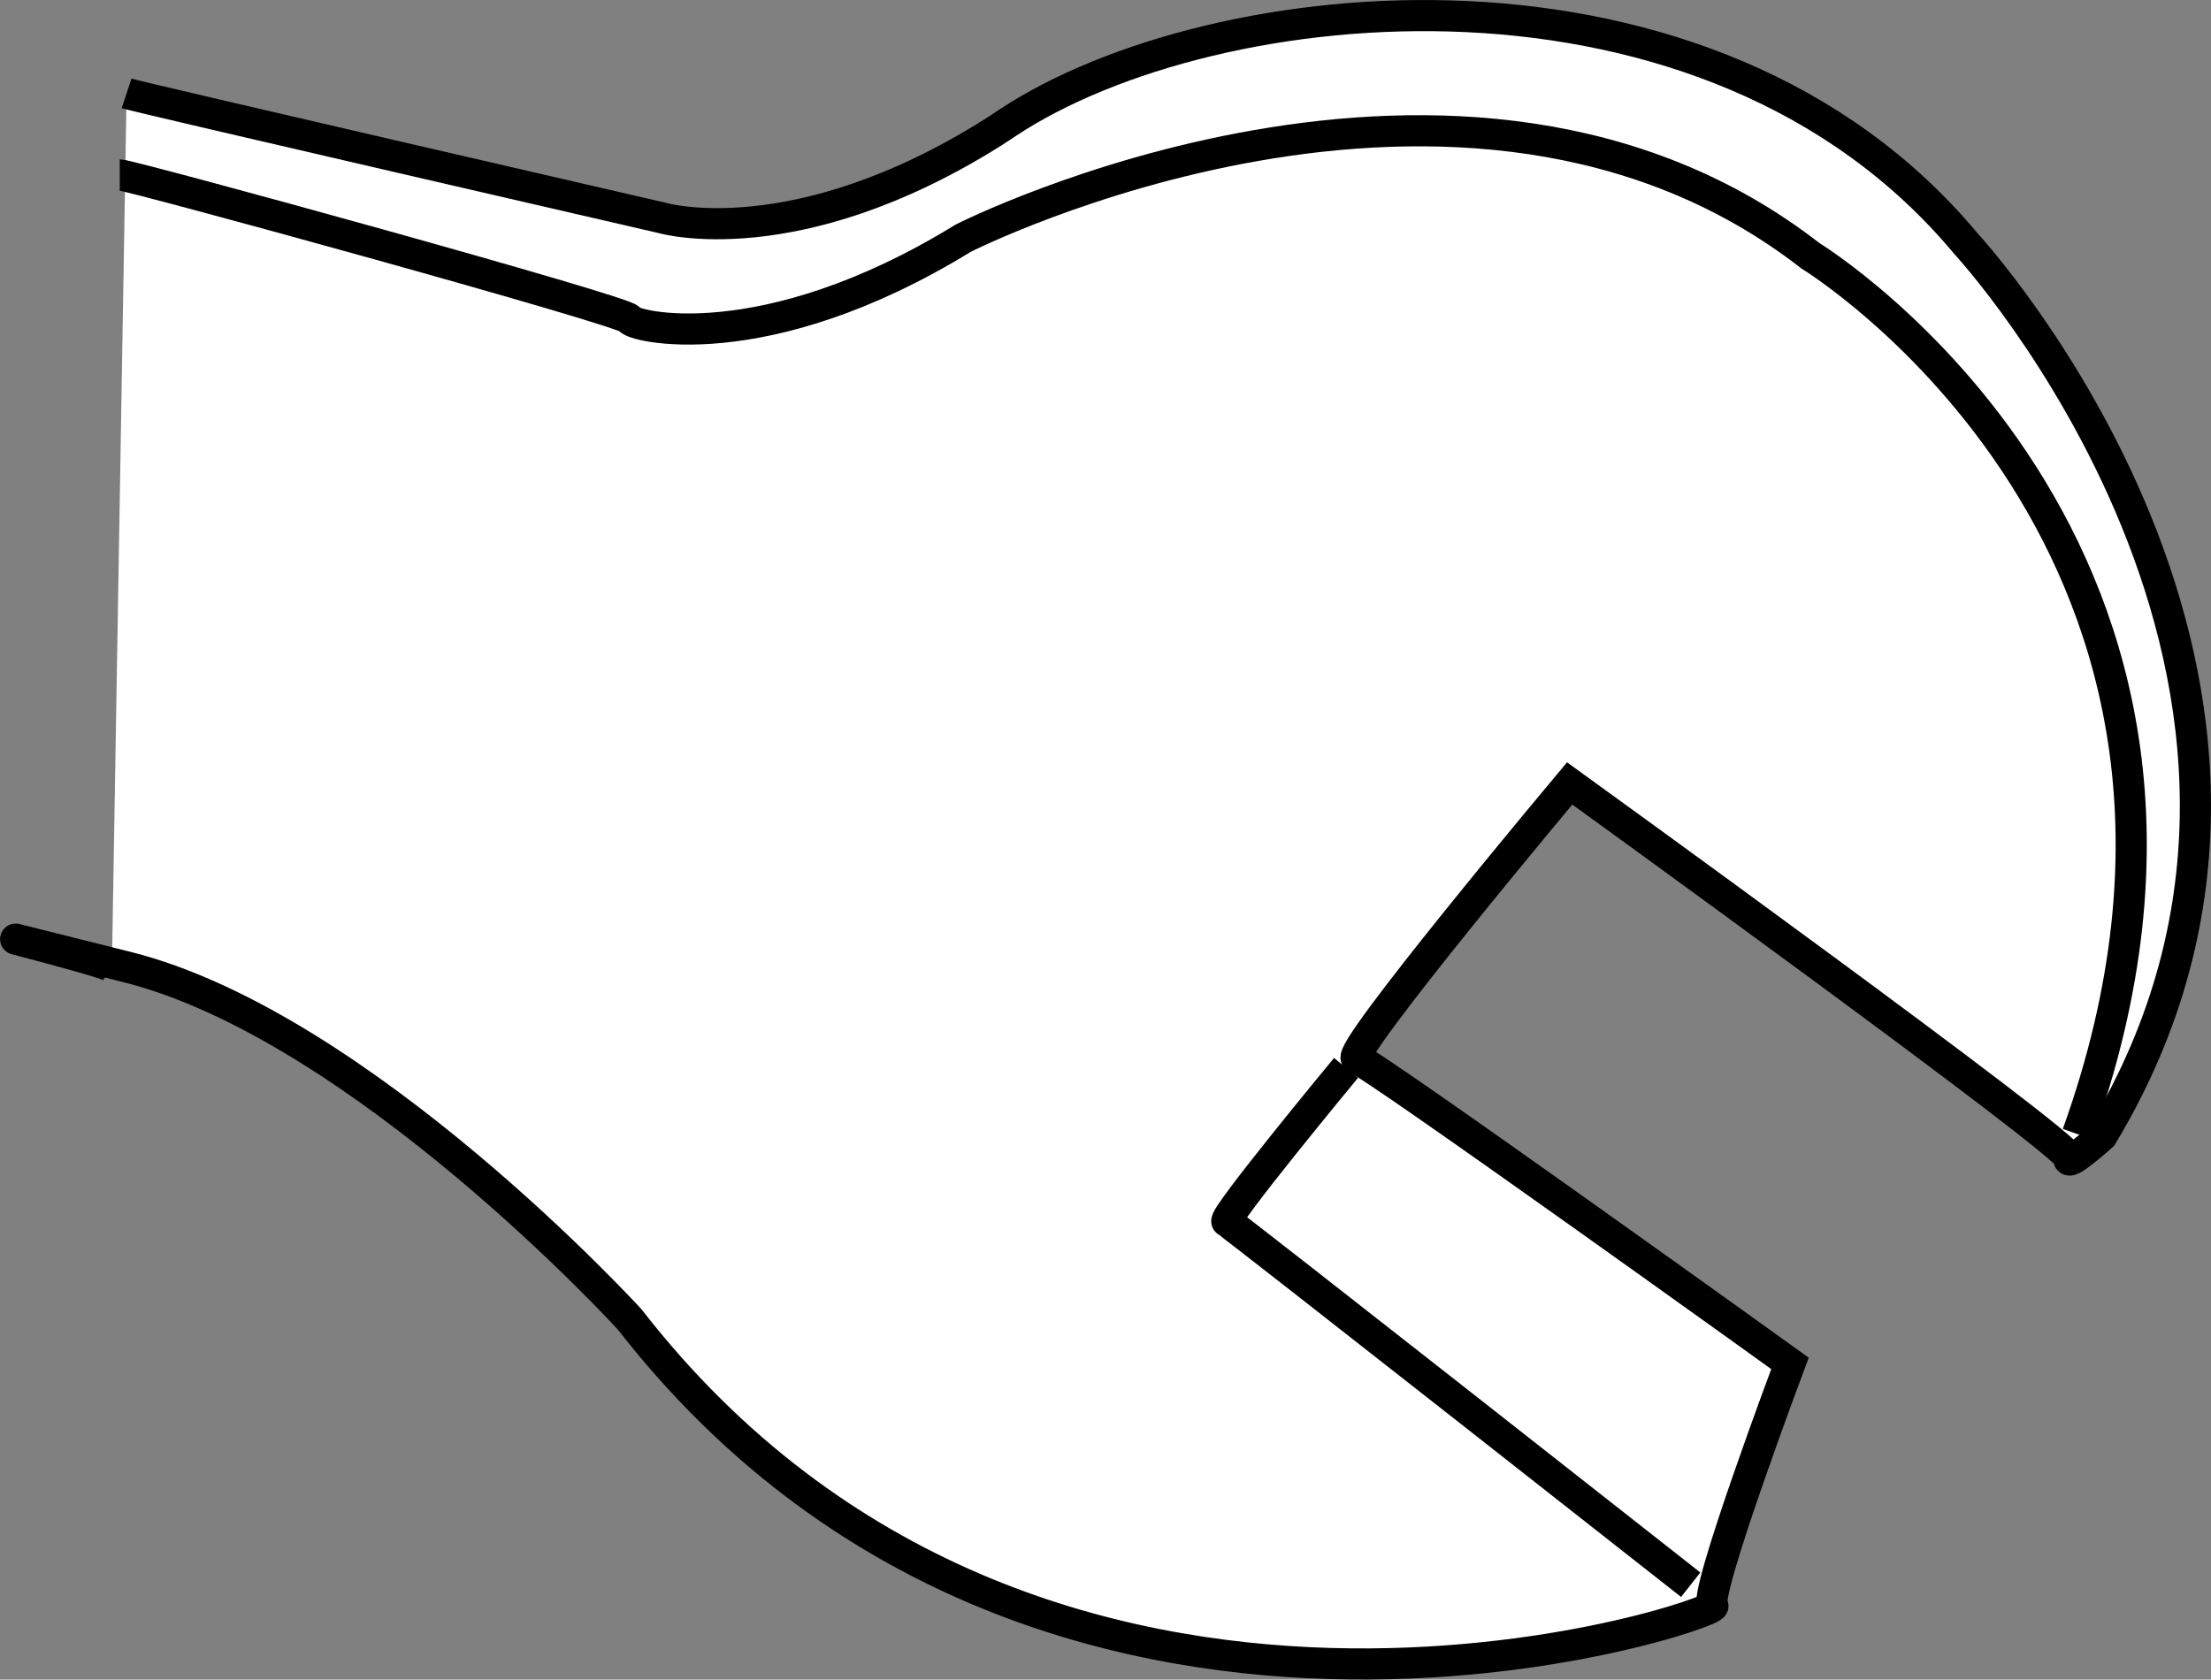 <?xml version="1.0" encoding="iso-8859-1"?>
<!-- Generator: Adobe Illustrator 28.1.0, SVG Export Plug-In . SVG Version: 6.00 Build 0)  -->
<svg version="1.1" id="Image" xmlns="http://www.w3.org/2000/svg" xmlns:xlink="http://www.w3.org/1999/xlink" x="0px" y="0px"
	 width="56.8px" height="43.157px" viewBox="0 0 56.8 43.157" enable-background="new 0 0 56.8 43.157" xml:space="preserve">
<rect x="0" y="0" width="56.8" height="43.157" fill="#808080" stroke="none"/>
<path fill="#FFFFFF" stroke="#000000" stroke-width="0.8" stroke-miterlimit="10" d="M3.252,2.4
	c0.283,0.094,13.774,3.203,13.774,3.203s3.406,0.988,8.472-2.195c0.131-0.086,0.262-0.168,0.393-0.258
	c5.283-3.488,18.018-4.812,24.619,3.117c0,0,10.47,11.316,3.49,22.918c0,0-0.941,0.848-0.848,0.566
	s-12.828-9.621-12.828-9.621s-5.848,6.981-5.471,7.074c0.377,0.094,11.131,7.828,11.131,7.828
	s-2.265,6.039-1.982,6.227c0.283,0.187-17.262,6.226-27.826-7.356c0,0-6.887-7.547-12.924-9.058
	c-6.037-1.508-0.658-0.188-0.377,0"/>
<path fill="none" stroke="#000000" stroke-width="0.8" stroke-miterlimit="10" d="M34.58,27.439c0,0-3.207,3.875-3.06,3.949
	c0.148,0.074,11.914,9.332,11.914,9.332"/>
<path fill="none" stroke="#000000" stroke-width="0.8" stroke-miterlimit="10" d="M3.077,4.494
	c0.271,0,13.092,3.523,13.092,3.703c0,0.18,3.432,1.086,8.578-2.078c0,0,12.822-6.5,21.762,0.453
	c0,0,12.279,7.492,6.861,22.57"/>
</svg>
